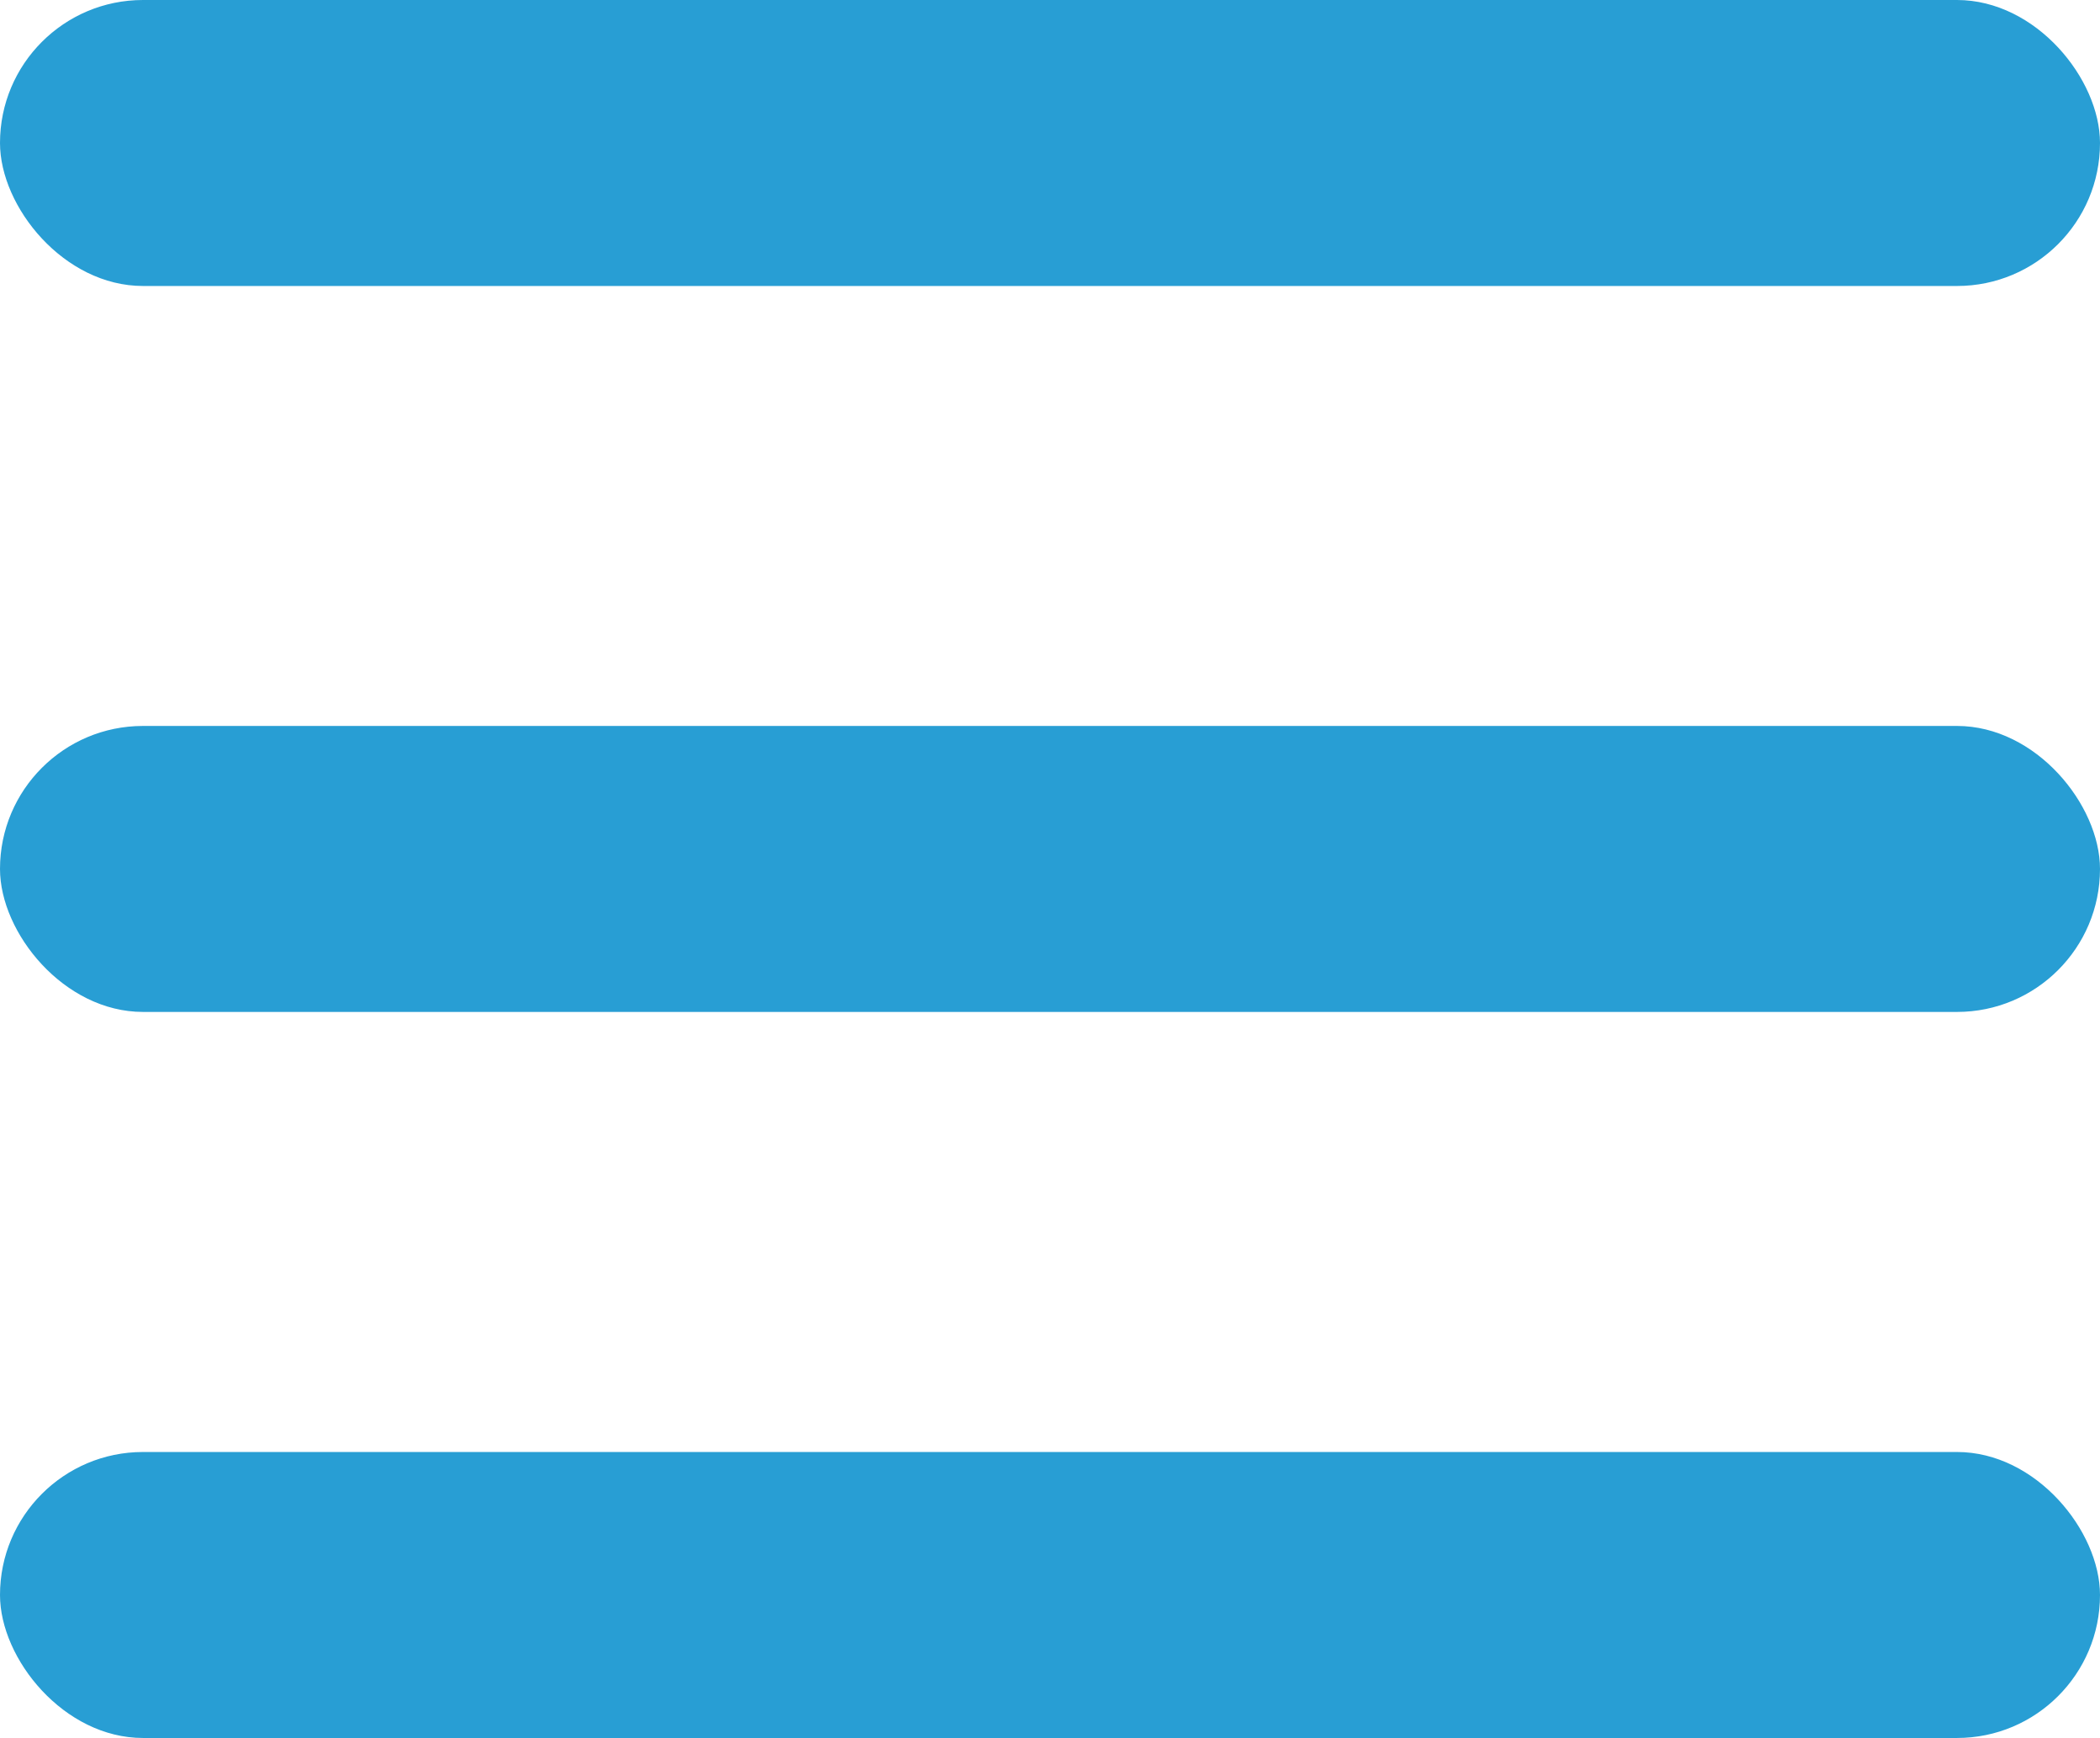 <svg xmlns="http://www.w3.org/2000/svg" viewBox="0 0 22 18.207"><defs><style>.a{fill:#289ed4;}</style></defs><g transform="translate(-19.279 -30)"><rect class="a" width="22" height="2.996" rx="1.498" transform="translate(19.279 30)"/><rect class="a" width="22" height="2.996" rx="1.498" transform="translate(19.279 37.605)"/><rect class="a" width="22" height="2.996" rx="1.498" transform="translate(19.279 45.211)"/></g></svg>